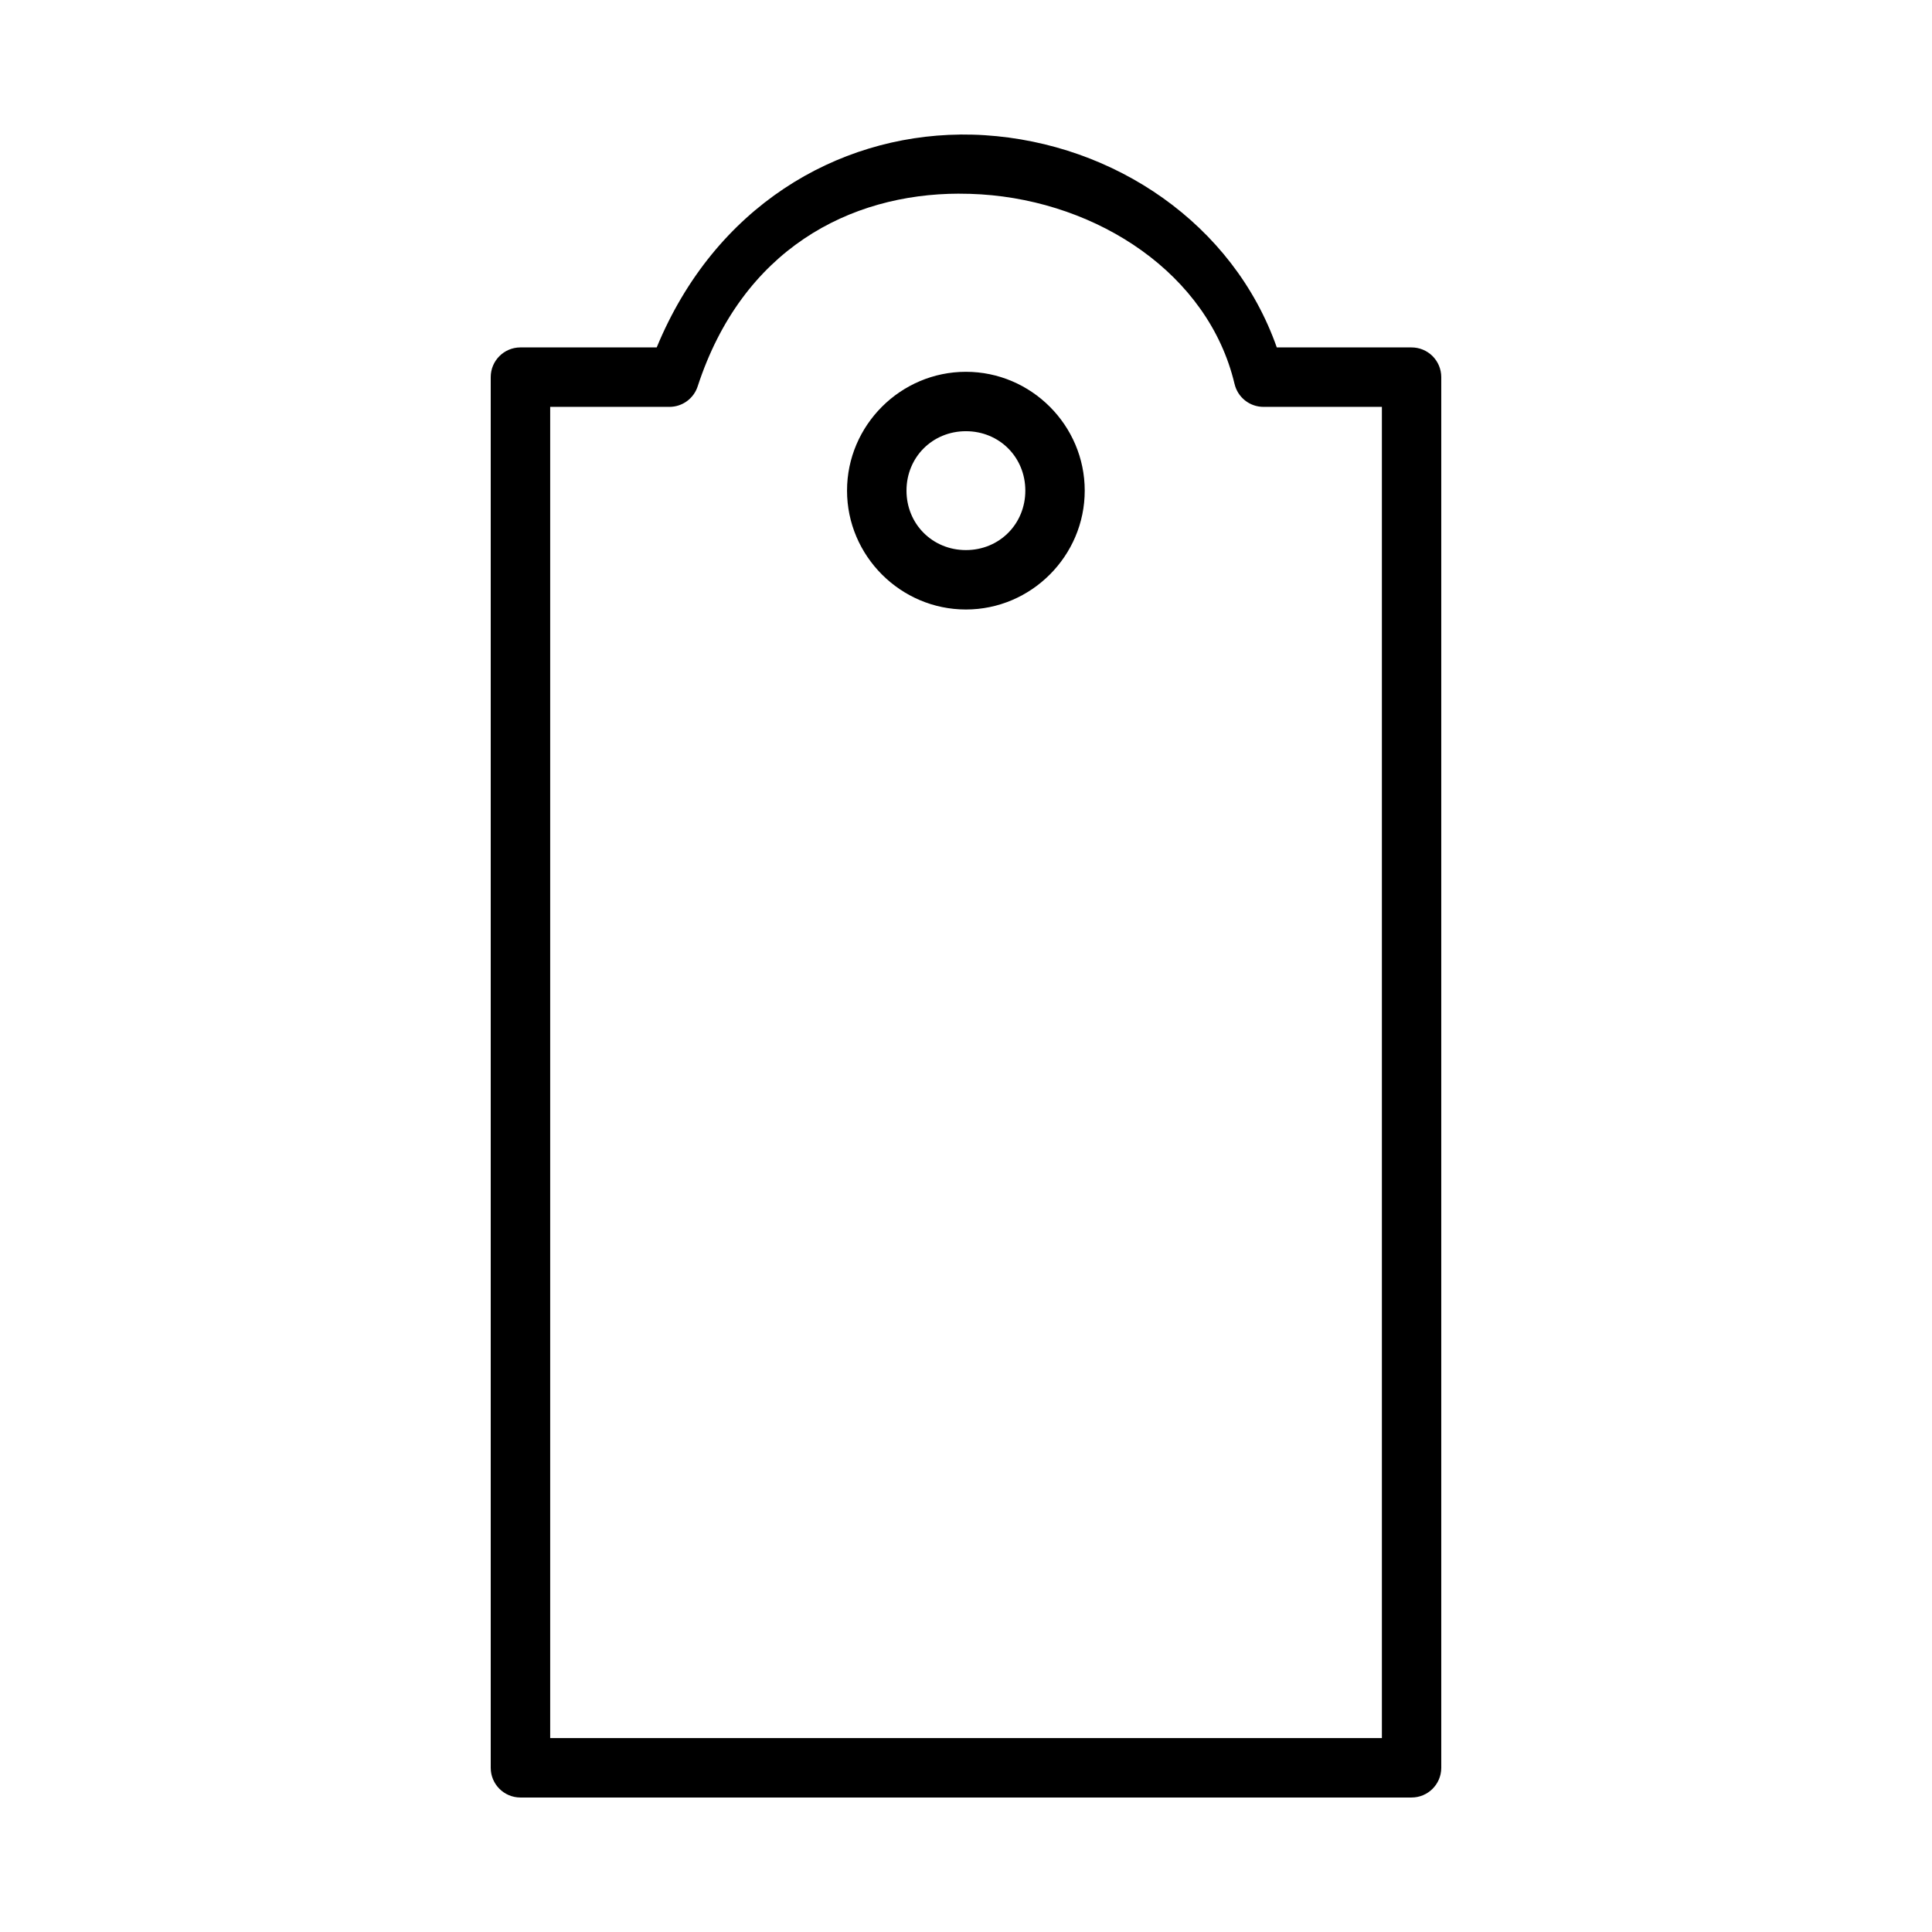 <?xml version="1.0" encoding="UTF-8"?>
<!-- Uploaded to: ICON Repo, www.iconrepo.com, Generator: ICON Repo Mixer Tools -->
<svg fill="#000000" width="800px" height="800px" version="1.1" viewBox="144 144 512 512" xmlns="http://www.w3.org/2000/svg">
 <path d="m398.43 179.66c-32.664 0.352-64.977 19.035-80.395 56.41h-36.148c-4.328 0.02-7.832 3.527-7.84 7.856v368.59c0.016 4.324 3.516 7.824 7.84 7.844h236.16c4.348 0.016 7.887-3.496 7.902-7.844v-368.59c-0.004-2.09-0.84-4.09-2.32-5.566-1.484-1.473-3.492-2.297-5.582-2.289h-35.684c-11.547-32.766-43.059-54.039-77.398-56.242-2.176-0.148-4.356-0.18-6.535-0.18zm-0.27 15.668c1.941-0.004 3.887 0.059 5.828 0.18 31.07 1.996 60.254 21.082 67.172 50.215l0.004-0.004c0.824 3.574 4.004 6.106 7.672 6.106h31.379v352.78h-220.41v-352.78h31.609c3.422-0.004 6.445-2.215 7.488-5.473 11.855-36.227 40.172-50.973 69.266-51.031zm1.816 47.203c-17.309 0-31.504 14.18-31.504 31.488s14.195 31.504 31.504 31.504c17.309 0 31.488-14.195 31.488-31.504s-14.18-31.488-31.488-31.488zm0 15.742c8.859 0 15.746 6.887 15.746 15.746s-6.887 15.758-15.746 15.758c-8.859 0-15.746-6.902-15.746-15.758 0-8.859 6.887-15.746 15.746-15.746z"/>
</svg>